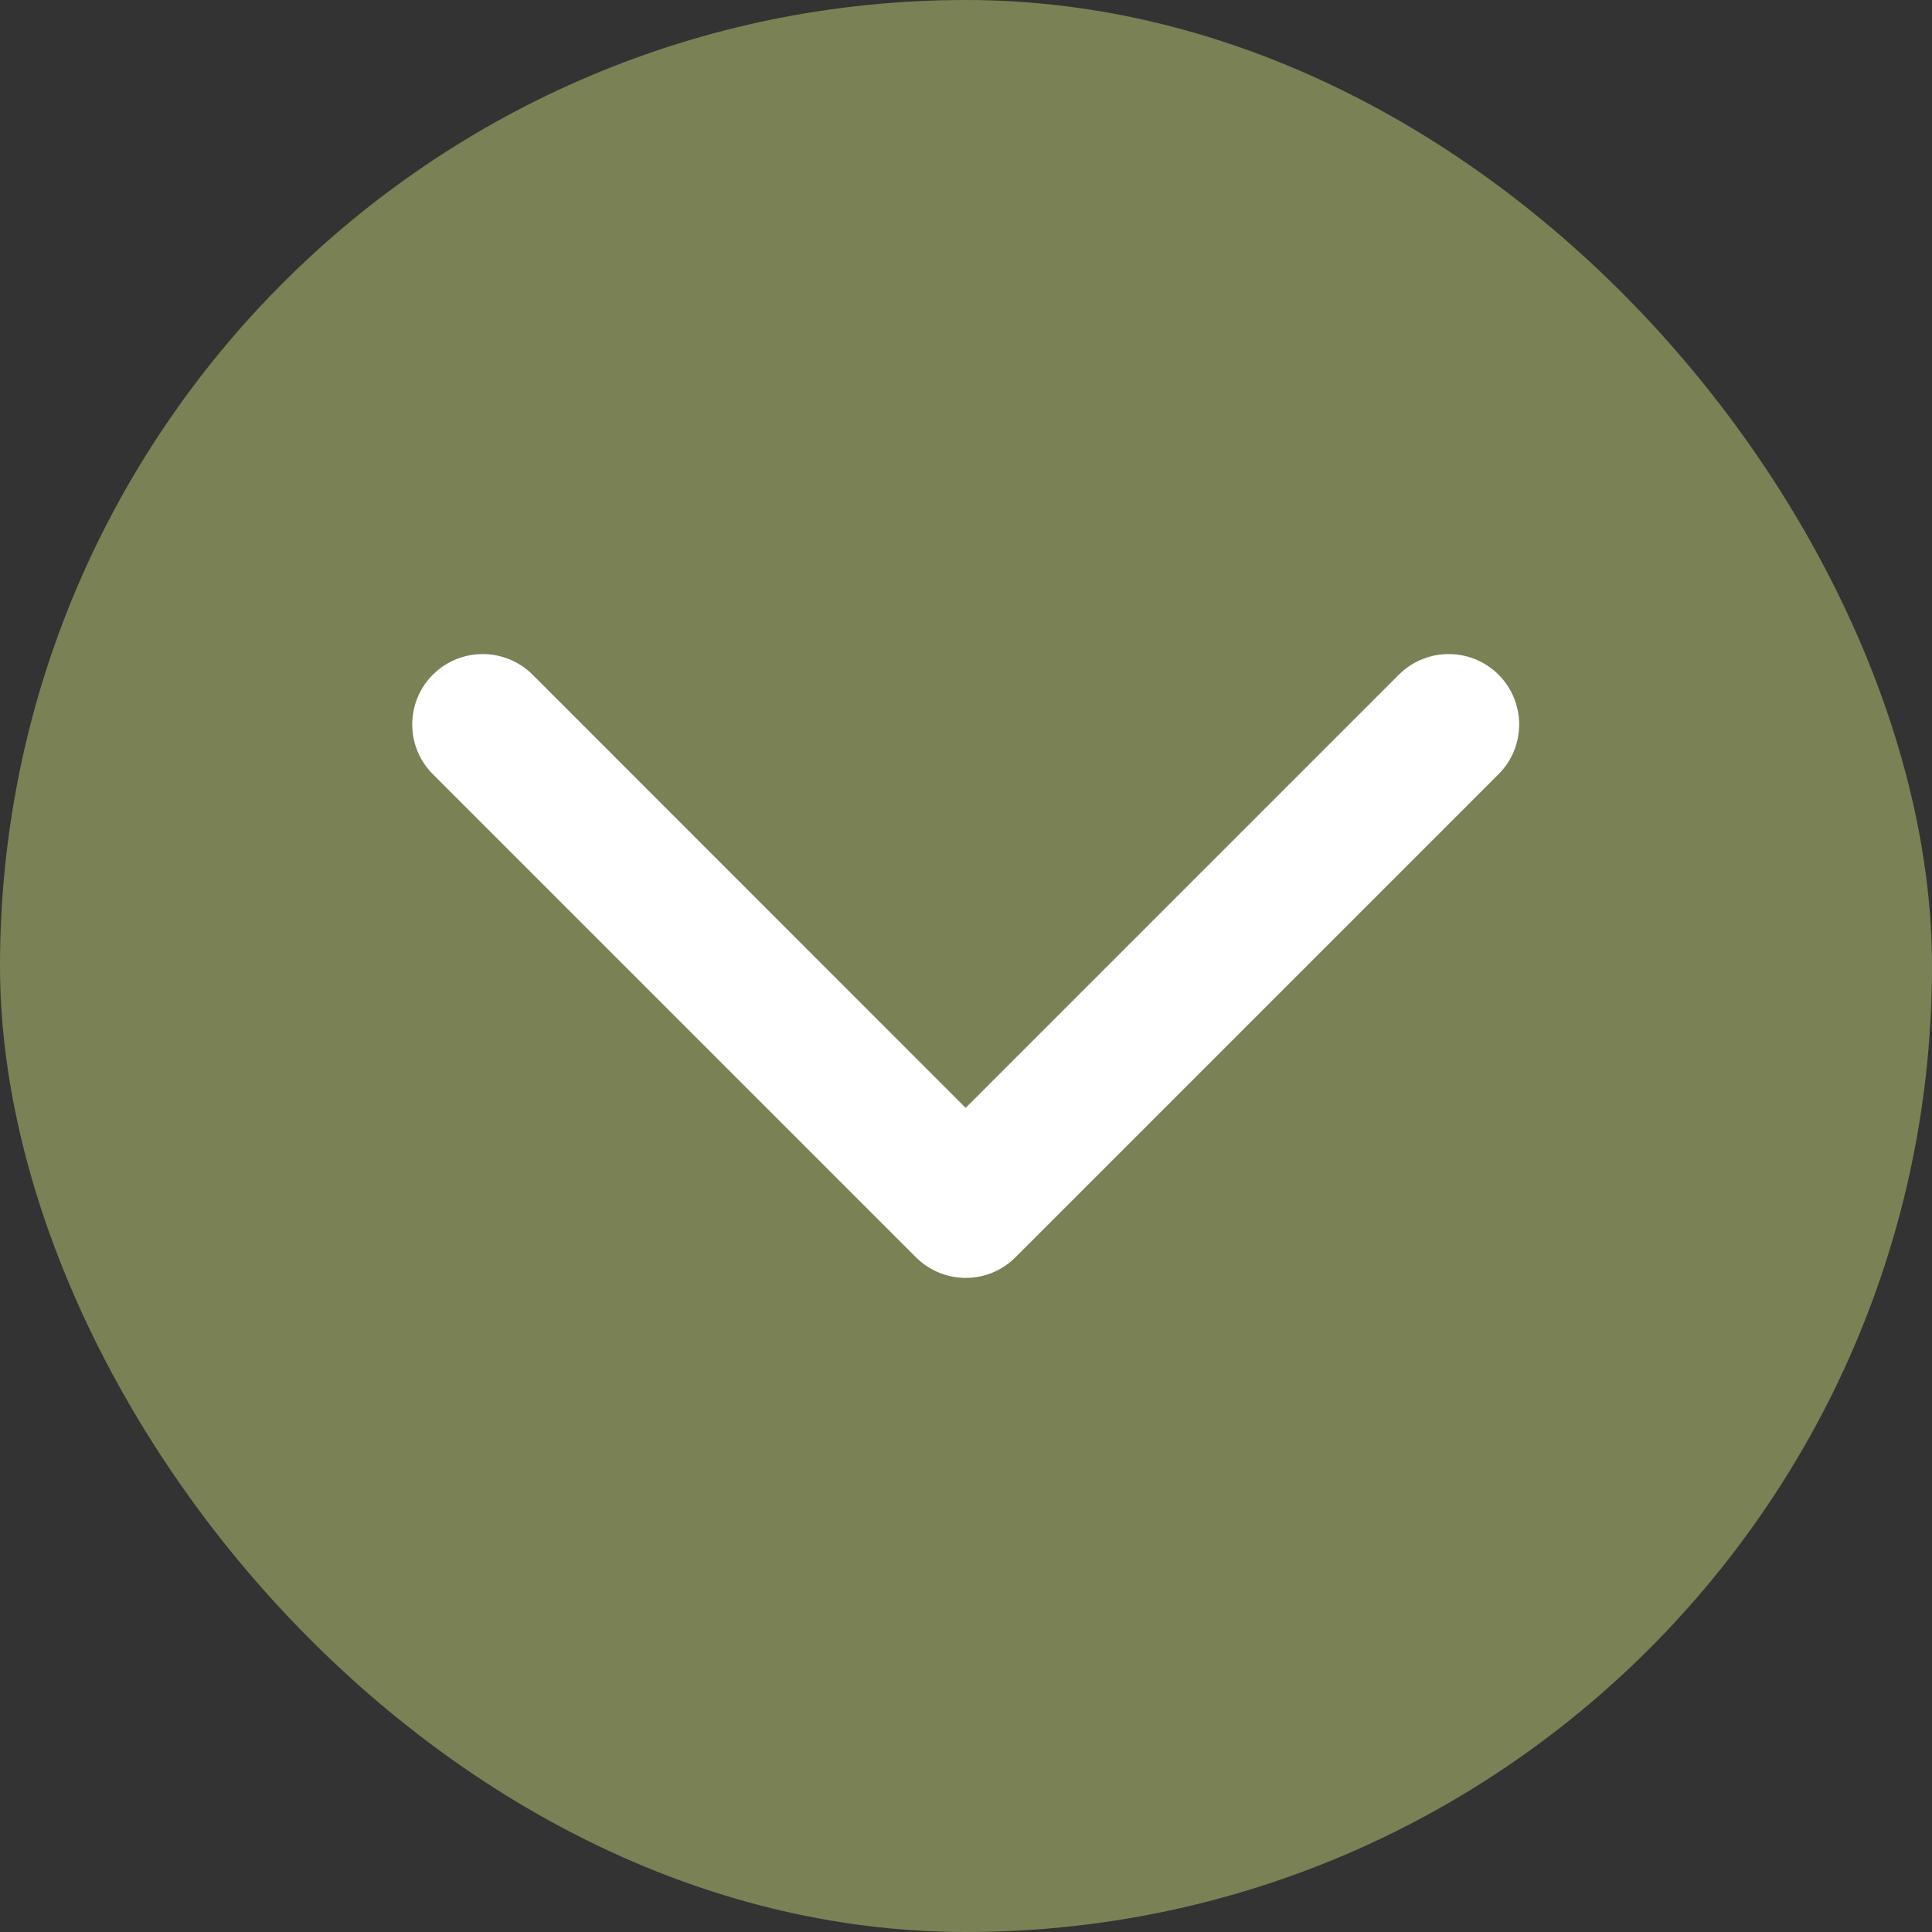<svg width="16" height="16" viewBox="0 0 16 16" fill="none" xmlns="http://www.w3.org/2000/svg">
<rect x="0" y="0" width="16" height="16" fill="#333333" stroke="none"/>
<rect width="16" height="16" rx="8" fill="#7A8155"/>
<path fill-rule="evenodd" clip-rule="evenodd" d="M3.585 5.587C3.813 5.36 4.182 5.36 4.41 5.587L7.997 9.175L11.585 5.587C11.813 5.36 12.182 5.36 12.41 5.587C12.638 5.815 12.638 6.185 12.41 6.412L8.41 10.412C8.182 10.64 7.813 10.64 7.585 10.412L3.585 6.412C3.357 6.185 3.357 5.815 3.585 5.587Z" fill="white"/>
</svg>
